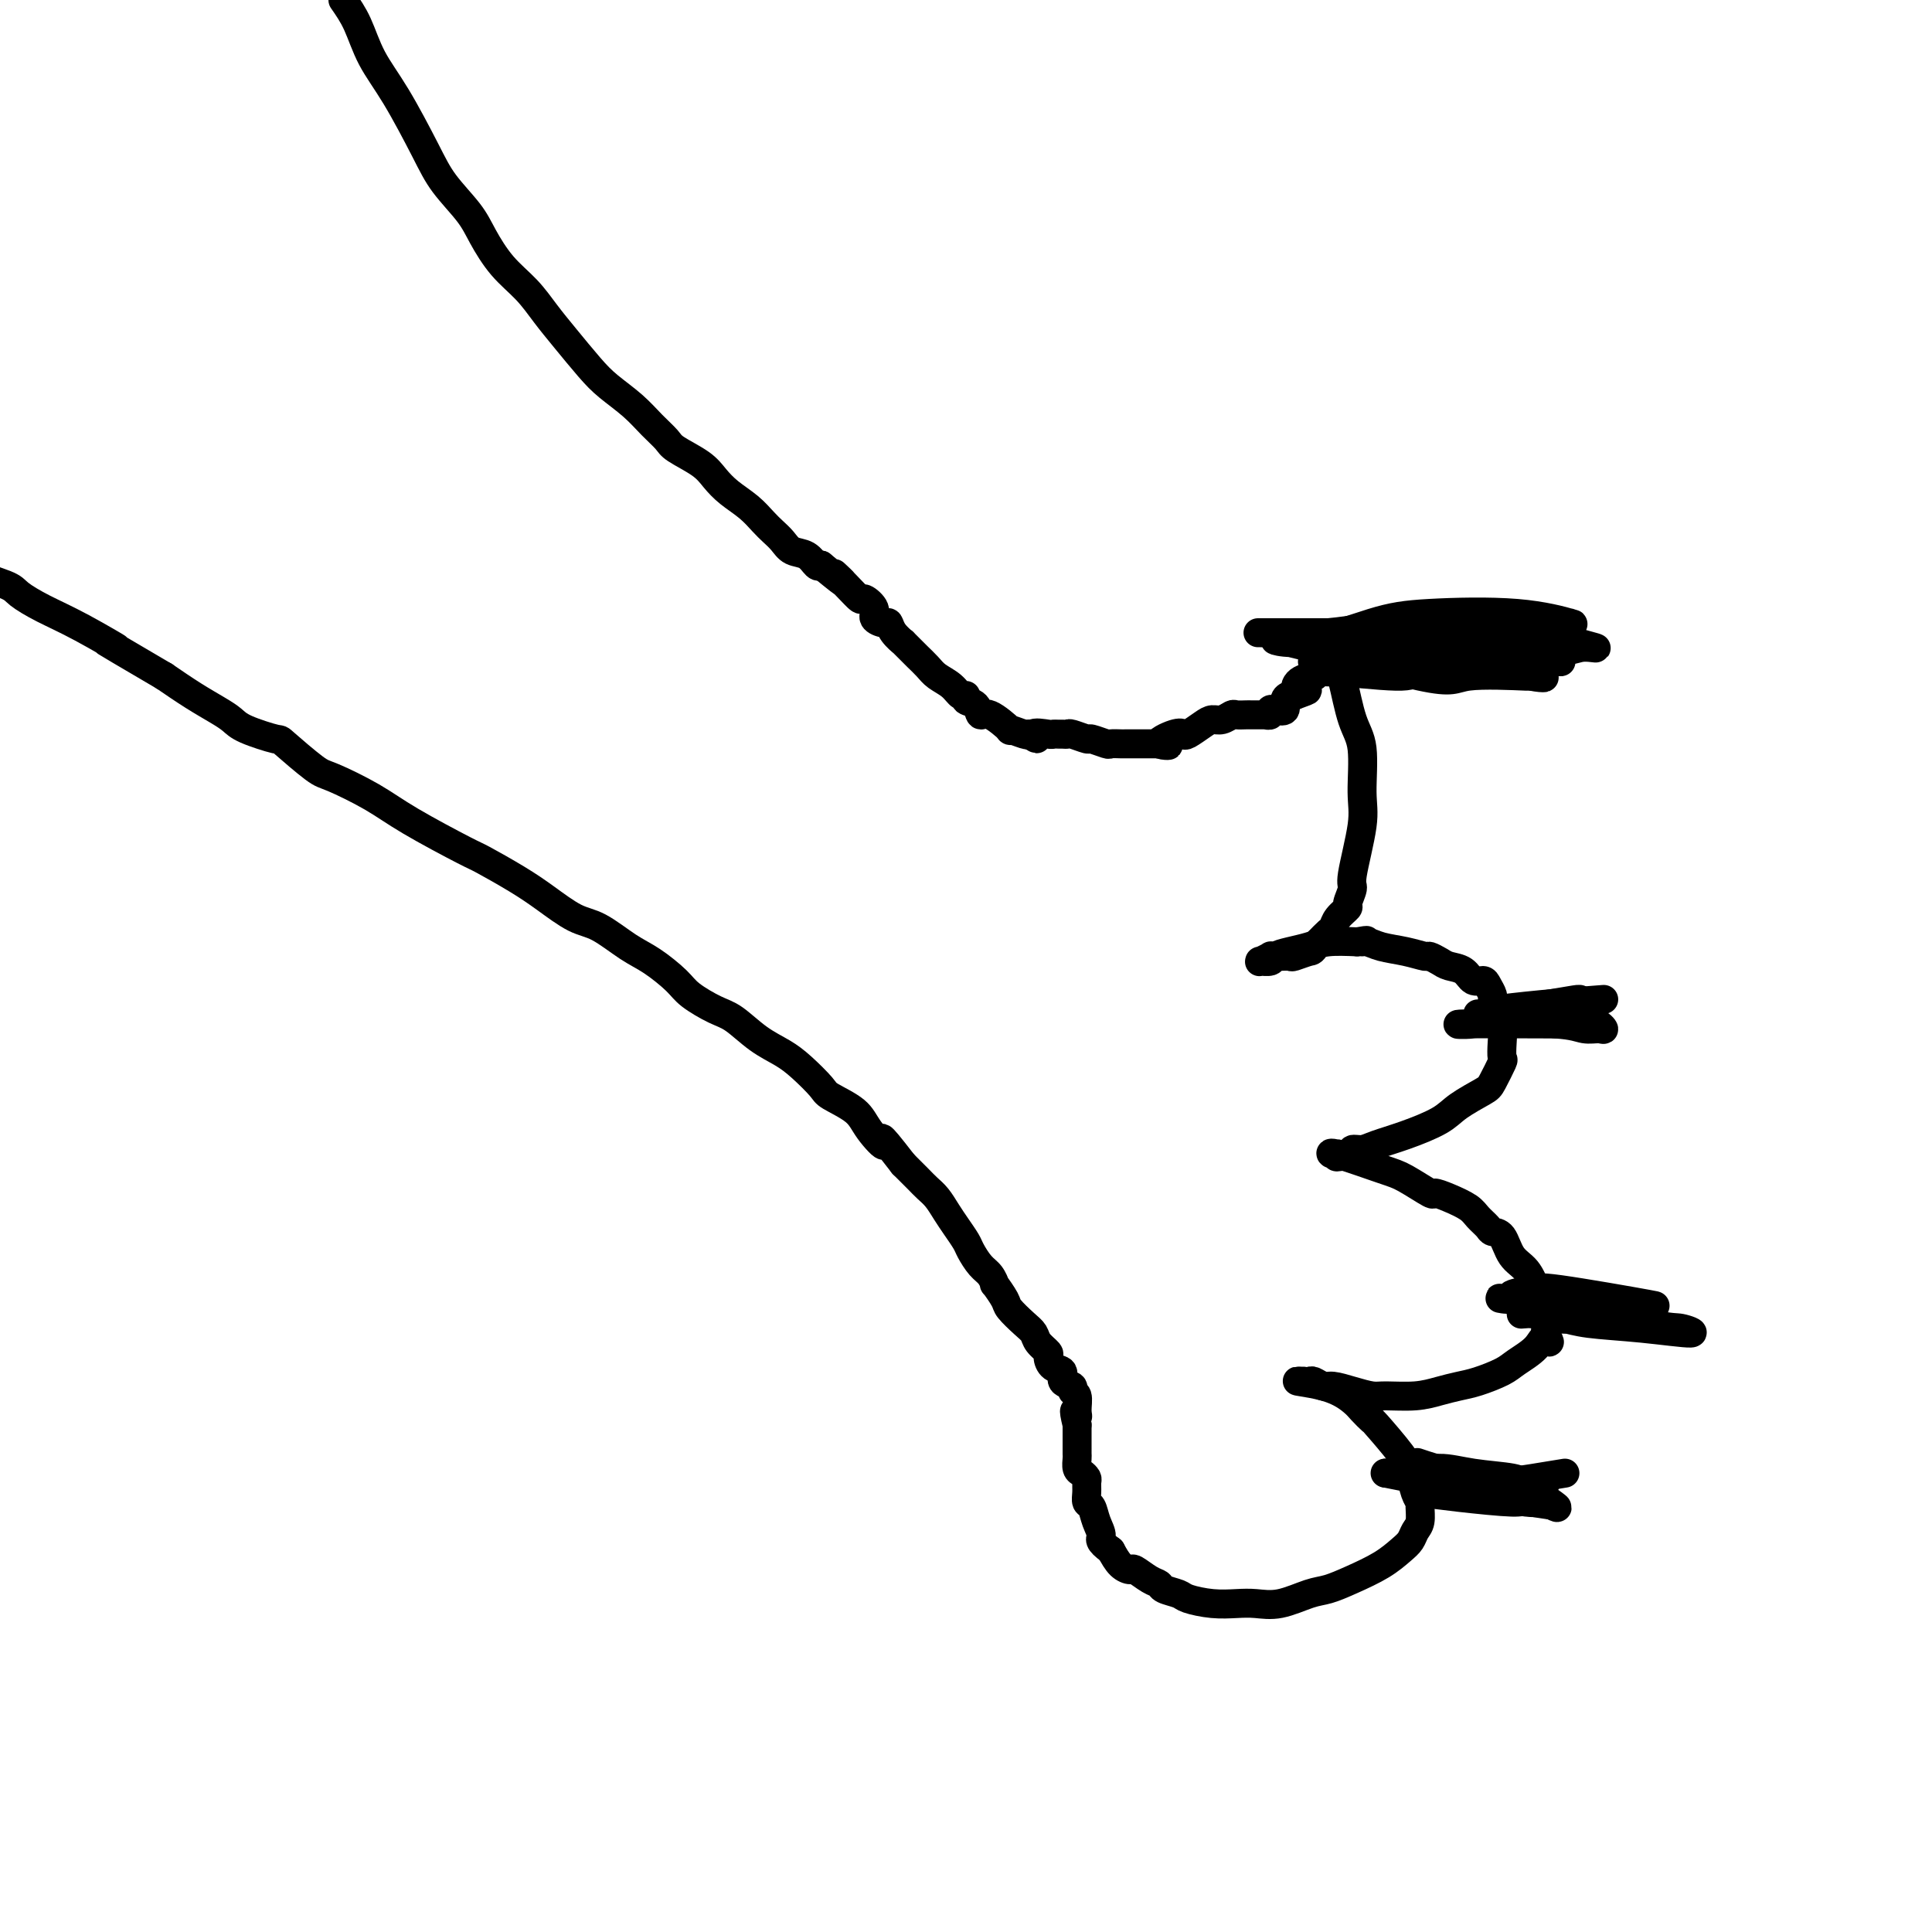 <svg viewBox='0 0 400 400' version='1.1' xmlns='http://www.w3.org/2000/svg' xmlns:xlink='http://www.w3.org/1999/xlink'><g fill='none' stroke='#000000' stroke-width='6' stroke-linecap='round' stroke-linejoin='round'><path d='M71,0c1.037,1.486 2.075,2.972 3,5c0.925,2.028 1.739,4.597 3,7c1.261,2.403 2.969,4.640 5,8c2.031,3.360 4.383,7.843 6,11c1.617,3.157 2.498,4.986 4,7c1.502,2.014 3.626,4.211 5,6c1.374,1.789 1.997,3.169 3,5c1.003,1.831 2.386,4.114 4,6c1.614,1.886 3.459,3.375 5,5c1.541,1.625 2.779,3.386 4,5c1.221,1.614 2.427,3.082 4,5c1.573,1.918 3.514,4.285 5,6c1.486,1.715 2.517,2.776 4,4c1.483,1.224 3.419,2.610 5,4c1.581,1.390 2.807,2.784 4,4c1.193,1.216 2.352,2.254 3,3c0.648,0.746 0.785,1.200 2,2c1.215,0.800 3.508,1.947 5,3c1.492,1.053 2.181,2.011 3,3c0.819,0.989 1.767,2.008 3,3c1.233,0.992 2.752,1.958 4,3c1.248,1.042 2.225,2.162 3,3c0.775,0.838 1.349,1.395 2,2c0.651,0.605 1.379,1.259 2,2c0.621,0.741 1.136,1.570 2,2c0.864,0.430 2.079,0.462 3,1c0.921,0.538 1.549,1.582 2,2c0.451,0.418 0.726,0.209 1,0'/><path d='M170,117c7.412,6.106 3.941,2.871 3,2c-0.941,-0.871 0.646,0.620 2,2c1.354,1.380 2.475,2.647 3,3c0.525,0.353 0.456,-0.208 1,0c0.544,0.208 1.703,1.186 2,2c0.297,0.814 -0.266,1.466 0,2c0.266,0.534 1.362,0.950 2,1c0.638,0.050 0.819,-0.267 1,0c0.181,0.267 0.362,1.117 1,2c0.638,0.883 1.732,1.798 2,2c0.268,0.202 -0.291,-0.308 0,0c0.291,0.308 1.433,1.433 2,2c0.567,0.567 0.561,0.576 1,1c0.439,0.424 1.323,1.261 2,2c0.677,0.739 1.146,1.378 2,2c0.854,0.622 2.092,1.226 3,2c0.908,0.774 1.486,1.718 2,2c0.514,0.282 0.964,-0.099 1,0c0.036,0.099 -0.342,0.679 0,1c0.342,0.321 1.406,0.382 2,1c0.594,0.618 0.720,1.791 1,2c0.280,0.209 0.716,-0.546 2,0c1.284,0.546 3.416,2.394 4,3c0.584,0.606 -0.381,-0.029 0,0c0.381,0.029 2.109,0.723 3,1c0.891,0.277 0.946,0.139 1,0'/><path d='M213,152c2.997,1.856 0.988,0.497 1,0c0.012,-0.497 2.045,-0.133 3,0c0.955,0.133 0.831,0.035 1,0c0.169,-0.035 0.631,-0.005 1,0c0.369,0.005 0.646,-0.014 1,0c0.354,0.014 0.785,0.060 1,0c0.215,-0.060 0.213,-0.226 1,0c0.787,0.226 2.361,0.845 3,1c0.639,0.155 0.341,-0.155 1,0c0.659,0.155 2.274,0.773 3,1c0.726,0.227 0.561,0.061 1,0c0.439,-0.061 1.480,-0.016 2,0c0.520,0.016 0.520,0.004 1,0c0.480,-0.004 1.441,-0.001 2,0c0.559,0.001 0.717,0.000 1,0c0.283,-0.000 0.692,-0.000 1,0c0.308,0.000 0.517,0.000 1,0c0.483,-0.000 1.242,-0.000 2,0'/><path d='M240,154c4.026,0.429 0.591,0.501 0,0c-0.591,-0.501 1.662,-1.574 3,-2c1.338,-0.426 1.762,-0.204 2,0c0.238,0.204 0.291,0.391 1,0c0.709,-0.391 2.073,-1.359 3,-2c0.927,-0.641 1.418,-0.956 2,-1c0.582,-0.044 1.255,0.184 2,0c0.745,-0.184 1.563,-0.781 2,-1c0.437,-0.219 0.493,-0.059 1,0c0.507,0.059 1.464,0.016 2,0c0.536,-0.016 0.651,-0.004 1,0c0.349,0.004 0.931,0.001 1,0c0.069,-0.001 -0.375,-0.001 0,0c0.375,0.001 1.568,0.001 2,0c0.432,-0.001 0.101,-0.004 0,0c-0.101,0.004 0.027,0.015 0,0c-0.027,-0.015 -0.210,-0.055 0,0c0.210,0.055 0.812,0.204 1,0c0.188,-0.204 -0.038,-0.762 0,-1c0.038,-0.238 0.339,-0.155 1,0c0.661,0.155 1.682,0.382 2,0c0.318,-0.382 -0.068,-1.372 0,-2c0.068,-0.628 0.591,-0.894 1,-1c0.409,-0.106 0.705,-0.053 1,0'/><path d='M268,144c4.607,-1.668 2.124,-0.838 1,-1c-1.124,-0.162 -0.891,-1.315 0,-2c0.891,-0.685 2.439,-0.902 3,-1c0.561,-0.098 0.134,-0.078 0,0c-0.134,0.078 0.026,0.212 0,0c-0.026,-0.212 -0.239,-0.770 0,-1c0.239,-0.230 0.931,-0.130 1,0c0.069,0.130 -0.485,0.291 0,0c0.485,-0.291 2.010,-1.033 3,-1c0.990,0.033 1.444,0.841 2,3c0.556,2.159 1.213,5.668 2,8c0.787,2.332 1.704,3.487 2,6c0.296,2.513 -0.030,6.383 0,9c0.030,2.617 0.416,3.982 0,7c-0.416,3.018 -1.635,7.690 -2,10c-0.365,2.310 0.123,2.258 0,3c-0.123,0.742 -0.858,2.278 -1,3c-0.142,0.722 0.310,0.630 0,1c-0.310,0.370 -1.382,1.202 -2,2c-0.618,0.798 -0.782,1.561 -1,2c-0.218,0.439 -0.491,0.554 -1,1c-0.509,0.446 -1.255,1.223 -2,2'/><path d='M273,195c-1.363,2.094 -1.269,1.829 -2,2c-0.731,0.171 -2.286,0.778 -3,1c-0.714,0.222 -0.588,0.060 -1,0c-0.412,-0.060 -1.362,-0.017 -2,0c-0.638,0.017 -0.963,0.008 -1,0c-0.037,-0.008 0.214,-0.016 0,0c-0.214,0.016 -0.894,0.057 -1,0c-0.106,-0.057 0.362,-0.212 0,0c-0.362,0.212 -1.554,0.790 -2,1c-0.446,0.210 -0.146,0.053 0,0c0.146,-0.053 0.138,-0.003 0,0c-0.138,0.003 -0.407,-0.040 0,0c0.407,0.040 1.489,0.165 2,0c0.511,-0.165 0.452,-0.619 1,-1c0.548,-0.381 1.704,-0.690 3,-1c1.296,-0.310 2.734,-0.622 4,-1c1.266,-0.378 2.362,-0.822 4,-1c1.638,-0.178 3.819,-0.089 6,0'/><path d='M281,195c3.291,-0.606 1.520,-0.120 1,0c-0.520,0.120 0.213,-0.126 1,0c0.787,0.126 1.629,0.625 3,1c1.371,0.375 3.272,0.626 5,1c1.728,0.374 3.282,0.873 4,1c0.718,0.127 0.601,-0.116 1,0c0.399,0.116 1.315,0.591 2,1c0.685,0.409 1.139,0.753 2,1c0.861,0.247 2.130,0.399 3,1c0.870,0.601 1.343,1.652 2,2c0.657,0.348 1.499,-0.008 2,0c0.501,0.008 0.660,0.379 1,1c0.340,0.621 0.862,1.491 1,2c0.138,0.509 -0.107,0.655 0,1c0.107,0.345 0.566,0.887 1,2c0.434,1.113 0.842,2.795 1,4c0.158,1.205 0.067,1.932 0,3c-0.067,1.068 -0.111,2.477 0,3c0.111,0.523 0.378,0.159 0,1c-0.378,0.841 -1.401,2.886 -2,4c-0.599,1.114 -0.776,1.296 -2,2c-1.224,0.704 -3.496,1.930 -5,3c-1.504,1.070 -2.239,1.984 -4,3c-1.761,1.016 -4.548,2.132 -7,3c-2.452,0.868 -4.569,1.487 -6,2c-1.431,0.513 -2.177,0.921 -3,1c-0.823,0.079 -1.721,-0.171 -2,0c-0.279,0.171 0.063,0.763 0,1c-0.063,0.237 -0.532,0.118 -1,0'/><path d='M279,239c-3.350,1.071 -2.226,0.249 -2,0c0.226,-0.249 -0.447,0.074 -1,0c-0.553,-0.074 -0.987,-0.546 1,0c1.987,0.546 6.397,2.110 9,3c2.603,0.890 3.401,1.106 5,2c1.599,0.894 4.000,2.466 5,3c1.000,0.534 0.601,0.030 1,0c0.399,-0.030 1.598,0.412 3,1c1.402,0.588 3.009,1.321 4,2c0.991,0.679 1.367,1.305 2,2c0.633,0.695 1.524,1.458 2,2c0.476,0.542 0.537,0.862 1,1c0.463,0.138 1.328,0.095 2,1c0.672,0.905 1.150,2.760 2,4c0.850,1.240 2.070,1.866 3,3c0.930,1.134 1.570,2.776 2,4c0.430,1.224 0.651,2.029 1,3c0.349,0.971 0.825,2.108 1,3c0.175,0.892 0.050,1.541 0,2c-0.050,0.459 -0.025,0.730 0,1'/><path d='M320,276c1.457,3.241 0.599,1.344 0,1c-0.599,-0.344 -0.939,0.863 -2,2c-1.061,1.137 -2.842,2.202 -4,3c-1.158,0.798 -1.693,1.328 -3,2c-1.307,0.672 -3.386,1.486 -5,2c-1.614,0.514 -2.763,0.727 -4,1c-1.237,0.273 -2.564,0.606 -4,1c-1.436,0.394 -2.983,0.848 -5,1c-2.017,0.152 -4.504,0.003 -6,0c-1.496,-0.003 -2.001,0.139 -3,0c-0.999,-0.139 -2.491,-0.559 -4,-1c-1.509,-0.441 -3.035,-0.903 -4,-1c-0.965,-0.097 -1.369,0.170 -2,0c-0.631,-0.170 -1.490,-0.778 -2,-1c-0.510,-0.222 -0.673,-0.060 -1,0c-0.327,0.060 -0.819,0.016 -1,0c-0.181,-0.016 -0.052,-0.005 0,0c0.052,0.005 0.026,0.002 0,0'/><path d='M270,286c-3.766,-0.242 0.818,0.154 4,1c3.182,0.846 4.961,2.141 6,3c1.039,0.859 1.339,1.282 2,2c0.661,0.718 1.682,1.733 2,2c0.318,0.267 -0.069,-0.212 1,1c1.069,1.212 3.593,4.116 5,6c1.407,1.884 1.698,2.749 2,4c0.302,1.251 0.614,2.887 1,4c0.386,1.113 0.847,1.702 1,2c0.153,0.298 -0.002,0.306 0,1c0.002,0.694 0.162,2.076 0,3c-0.162,0.924 -0.646,1.392 -1,2c-0.354,0.608 -0.576,1.357 -1,2c-0.424,0.643 -1.048,1.179 -2,2c-0.952,0.821 -2.231,1.926 -4,3c-1.769,1.074 -4.027,2.116 -6,3c-1.973,0.884 -3.661,1.610 -5,2c-1.339,0.390 -2.331,0.445 -4,1c-1.669,0.555 -4.016,1.610 -6,2c-1.984,0.390 -3.604,0.116 -5,0c-1.396,-0.116 -2.567,-0.072 -4,0c-1.433,0.072 -3.129,0.174 -5,0c-1.871,-0.174 -3.918,-0.623 -5,-1c-1.082,-0.377 -1.201,-0.683 -2,-1c-0.799,-0.317 -2.279,-0.645 -3,-1c-0.721,-0.355 -0.682,-0.738 -1,-1c-0.318,-0.262 -0.991,-0.405 -2,-1c-1.009,-0.595 -2.353,-1.644 -3,-2c-0.647,-0.356 -0.597,-0.019 -1,0c-0.403,0.019 -1.258,-0.280 -2,-1c-0.742,-0.720 -1.371,-1.860 -2,-3'/><path d='M230,321c-2.879,-2.091 -2.078,-2.317 -2,-3c0.078,-0.683 -0.568,-1.822 -1,-3c-0.432,-1.178 -0.651,-2.396 -1,-3c-0.349,-0.604 -0.828,-0.596 -1,-1c-0.172,-0.404 -0.036,-1.220 0,-2c0.036,-0.780 -0.029,-1.522 0,-2c0.029,-0.478 0.151,-0.691 0,-1c-0.151,-0.309 -0.576,-0.713 -1,-1c-0.424,-0.287 -0.846,-0.455 -1,-1c-0.154,-0.545 -0.041,-1.465 0,-2c0.041,-0.535 0.011,-0.683 0,-1c-0.011,-0.317 -0.003,-0.801 0,-1c0.003,-0.199 0.001,-0.114 0,0c-0.001,0.114 -0.000,0.255 0,0c0.000,-0.255 0.000,-0.906 0,-1c-0.000,-0.094 -0.000,0.368 0,0c0.000,-0.368 0.000,-1.566 0,-2c-0.000,-0.434 -0.000,-0.105 0,0c0.000,0.105 0.000,-0.013 0,0c-0.000,0.013 -0.000,0.157 0,0c0.000,-0.157 0.000,-0.616 0,-1c-0.000,-0.384 -0.000,-0.692 0,-1'/><path d='M223,295c-1.078,-4.460 -0.273,-2.610 0,-2c0.273,0.610 0.012,-0.021 0,-1c-0.012,-0.979 0.223,-2.308 0,-3c-0.223,-0.692 -0.903,-0.748 -1,-1c-0.097,-0.252 0.390,-0.702 0,-1c-0.390,-0.298 -1.658,-0.446 -2,-1c-0.342,-0.554 0.241,-1.513 0,-2c-0.241,-0.487 -1.307,-0.501 -2,-1c-0.693,-0.499 -1.013,-1.483 -1,-2c0.013,-0.517 0.361,-0.565 0,-1c-0.361,-0.435 -1.429,-1.256 -2,-2c-0.571,-0.744 -0.644,-1.413 -1,-2c-0.356,-0.587 -0.995,-1.094 -2,-2c-1.005,-0.906 -2.377,-2.210 -3,-3c-0.623,-0.790 -0.498,-1.064 -1,-2c-0.502,-0.936 -1.630,-2.534 -2,-3c-0.370,-0.466 0.018,0.199 0,0c-0.018,-0.199 -0.442,-1.264 -1,-2c-0.558,-0.736 -1.252,-1.145 -2,-2c-0.748,-0.855 -1.551,-2.158 -2,-3c-0.449,-0.842 -0.543,-1.223 -1,-2c-0.457,-0.777 -1.276,-1.951 -2,-3c-0.724,-1.049 -1.351,-1.975 -2,-3c-0.649,-1.025 -1.318,-2.151 -2,-3c-0.682,-0.849 -1.376,-1.421 -2,-2c-0.624,-0.579 -1.178,-1.165 -2,-2c-0.822,-0.835 -1.911,-1.917 -3,-3'/><path d='M187,241c-6.321,-8.203 -4.125,-4.710 -4,-4c0.125,0.710 -1.821,-1.363 -3,-3c-1.179,-1.637 -1.591,-2.836 -3,-4c-1.409,-1.164 -3.814,-2.291 -5,-3c-1.186,-0.709 -1.153,-0.999 -2,-2c-0.847,-1.001 -2.573,-2.715 -4,-4c-1.427,-1.285 -2.553,-2.143 -4,-3c-1.447,-0.857 -3.214,-1.712 -5,-3c-1.786,-1.288 -3.590,-3.010 -5,-4c-1.410,-0.990 -2.426,-1.250 -4,-2c-1.574,-0.750 -3.705,-1.991 -5,-3c-1.295,-1.009 -1.755,-1.788 -3,-3c-1.245,-1.212 -3.276,-2.859 -5,-4c-1.724,-1.141 -3.139,-1.777 -5,-3c-1.861,-1.223 -4.166,-3.032 -6,-4c-1.834,-0.968 -3.197,-1.095 -5,-2c-1.803,-0.905 -4.045,-2.587 -6,-4c-1.955,-1.413 -3.621,-2.558 -6,-4c-2.379,-1.442 -5.470,-3.182 -7,-4c-1.530,-0.818 -1.497,-0.716 -4,-2c-2.503,-1.284 -7.540,-3.956 -11,-6c-3.460,-2.044 -5.342,-3.460 -8,-5c-2.658,-1.540 -6.091,-3.203 -8,-4c-1.909,-0.797 -2.293,-0.727 -4,-2c-1.707,-1.273 -4.738,-3.887 -6,-5c-1.262,-1.113 -0.755,-0.723 -2,-1c-1.245,-0.277 -4.242,-1.221 -6,-2c-1.758,-0.779 -2.275,-1.394 -3,-2c-0.725,-0.606 -1.657,-1.201 -3,-2c-1.343,-0.799 -3.098,-1.800 -5,-3c-1.902,-1.200 -3.951,-2.600 -6,-4'/><path d='M34,140c-17.575,-10.297 -11.011,-6.540 -10,-6c1.011,0.540 -3.531,-2.137 -7,-4c-3.469,-1.863 -5.864,-2.913 -8,-4c-2.136,-1.087 -4.012,-2.211 -5,-3c-0.988,-0.789 -1.088,-1.245 -3,-2c-1.912,-0.755 -5.636,-1.811 -7,-3c-1.364,-1.189 -0.367,-2.513 0,-3c0.367,-0.487 0.105,-0.139 0,0c-0.105,0.139 -0.052,0.070 0,0'/><path d='M202,408c0.119,-0.065 0.239,-0.130 0,0c-0.239,0.130 -0.835,0.454 -1,1c-0.165,0.546 0.101,1.315 -1,3c-1.101,1.685 -3.570,4.287 -5,6c-1.430,1.713 -1.821,2.537 -3,4c-1.179,1.463 -3.144,3.565 -5,6c-1.856,2.435 -3.601,5.202 -4,6c-0.399,0.798 0.548,-0.375 0,0c-0.548,0.375 -2.592,2.297 -4,4c-1.408,1.703 -2.182,3.189 -3,4c-0.818,0.811 -1.682,0.949 -2,1c-0.318,0.051 -0.091,0.015 0,0c0.091,-0.015 0.045,-0.007 0,0'/><path d='M291,305c-0.008,-0.003 -0.017,-0.005 0,0c0.017,0.005 0.058,0.019 0,0c-0.058,-0.019 -0.216,-0.069 0,0c0.216,0.069 0.805,0.257 2,0c1.195,-0.257 2.996,-0.959 5,-1c2.004,-0.041 4.211,0.577 7,1c2.789,0.423 6.159,0.649 8,1c1.841,0.351 2.154,0.826 3,1c0.846,0.174 2.227,0.047 3,0c0.773,-0.047 0.939,-0.013 1,0c0.061,0.013 0.017,0.004 0,0c-0.017,-0.004 -0.009,-0.002 0,0'/><path d='M324,305c-4.612,0.763 -9.224,1.525 -13,2c-3.776,0.475 -6.716,0.662 -9,1c-2.284,0.338 -3.913,0.825 -5,1c-1.087,0.175 -1.632,0.037 -2,0c-0.368,-0.037 -0.559,0.027 -1,0c-0.441,-0.027 -1.133,-0.145 0,0c1.133,0.145 4.090,0.552 8,1c3.910,0.448 8.772,0.937 11,1c2.228,0.063 1.822,-0.298 4,0c2.178,0.298 6.939,1.257 3,0c-3.939,-1.257 -16.580,-4.729 -22,-6c-5.420,-1.271 -3.621,-0.341 -4,0c-0.379,0.341 -2.937,0.091 -4,0c-1.063,-0.091 -0.632,-0.025 -1,0c-0.368,0.025 -1.534,0.007 -2,0c-0.466,-0.007 -0.233,-0.004 0,0'/><path d='M287,305c-1.058,-0.141 12.799,2.505 20,4c7.201,1.495 7.748,1.838 9,2c1.252,0.162 3.208,0.143 4,0c0.792,-0.143 0.418,-0.410 1,0c0.582,0.410 2.120,1.497 1,1c-1.120,-0.497 -4.898,-2.576 -9,-4c-4.102,-1.424 -8.527,-2.191 -12,-3c-3.473,-0.809 -5.992,-1.660 -7,-2c-1.008,-0.340 -0.504,-0.170 0,0'/><path d='M337,273c-0.769,0.113 -1.538,0.226 -4,0c-2.462,-0.226 -6.617,-0.792 -9,-1c-2.383,-0.208 -2.993,-0.059 -4,0c-1.007,0.059 -2.411,0.026 -3,0c-0.589,-0.026 -0.362,-0.046 -1,0c-0.638,0.046 -2.140,0.159 0,0c2.140,-0.159 7.922,-0.590 12,-1c4.078,-0.410 6.452,-0.800 8,-1c1.548,-0.200 2.270,-0.209 4,0c1.730,0.209 4.467,0.635 1,0c-3.467,-0.635 -13.140,-2.330 -18,-3c-4.860,-0.670 -4.909,-0.313 -6,0c-1.091,0.313 -3.226,0.584 -4,1c-0.774,0.416 -0.187,0.977 -1,1c-0.813,0.023 -3.027,-0.494 0,0c3.027,0.494 11.293,1.998 17,3c5.707,1.002 8.853,1.501 12,2'/><path d='M341,274c5.676,1.081 5.865,0.783 7,1c1.135,0.217 3.216,0.948 2,1c-1.216,0.052 -5.728,-0.575 -10,-1c-4.272,-0.425 -8.303,-0.650 -11,-1c-2.697,-0.350 -4.061,-0.827 -5,-1c-0.939,-0.173 -1.455,-0.044 -2,0c-0.545,0.044 -1.121,0.001 -1,0c0.121,-0.001 0.937,0.038 0,0c-0.937,-0.038 -3.629,-0.153 0,0c3.629,0.153 13.579,0.574 18,1c4.421,0.426 3.311,0.856 3,1c-0.311,0.144 0.175,-0.000 1,0c0.825,0.000 1.989,0.144 0,0c-1.989,-0.144 -7.131,-0.575 -10,-1c-2.869,-0.425 -3.465,-0.845 -5,-1c-1.535,-0.155 -4.010,-0.044 -5,0c-0.990,0.044 -0.495,0.022 0,0'/><path d='M327,207c0.106,-0.092 0.212,-0.184 -1,0c-1.212,0.184 -3.742,0.642 -6,1c-2.258,0.358 -4.245,0.614 -6,1c-1.755,0.386 -3.277,0.902 -5,1c-1.723,0.098 -3.647,-0.222 -3,0c0.647,0.222 3.866,0.987 7,1c3.134,0.013 6.185,-0.724 8,-1c1.815,-0.276 2.394,-0.089 3,0c0.606,0.089 1.239,0.080 2,0c0.761,-0.080 1.650,-0.232 0,0c-1.650,0.232 -5.840,0.847 -9,1c-3.160,0.153 -5.290,-0.155 -7,0c-1.710,0.155 -2.999,0.772 -5,1c-2.001,0.228 -4.715,0.065 -2,0c2.715,-0.065 10.857,-0.033 19,0'/><path d='M322,212c3.828,0.233 4.898,0.815 6,1c1.102,0.185 2.235,-0.027 3,0c0.765,0.027 1.161,0.295 1,0c-0.161,-0.295 -0.879,-1.151 -3,-2c-2.121,-0.849 -5.644,-1.692 -8,-2c-2.356,-0.308 -3.544,-0.083 -5,0c-1.456,0.083 -3.181,0.023 -4,0c-0.819,-0.023 -0.734,-0.009 -1,0c-0.266,0.009 -0.885,0.013 -1,0c-0.115,-0.013 0.273,-0.042 0,0c-0.273,0.042 -1.208,0.155 0,0c1.208,-0.155 4.558,-0.577 9,-1c4.442,-0.423 9.975,-0.845 12,-1c2.025,-0.155 0.543,-0.041 0,0c-0.543,0.041 -0.146,0.011 0,0c0.146,-0.011 0.042,-0.003 0,0c-0.042,0.003 -0.021,0.002 0,0'/><path d='M290,130c-0.223,0.284 -0.446,0.567 -1,1c-0.554,0.433 -1.439,1.015 -3,2c-1.561,0.985 -3.799,2.374 -5,3c-1.201,0.626 -1.366,0.490 -2,1c-0.634,0.510 -1.736,1.665 -3,2c-1.264,0.335 -2.690,-0.149 0,0c2.690,0.149 9.497,0.930 13,1c3.503,0.070 3.703,-0.570 4,-1c0.297,-0.430 0.691,-0.651 1,-1c0.309,-0.349 0.532,-0.826 -2,-2c-2.532,-1.174 -7.821,-3.047 -12,-4c-4.179,-0.953 -7.250,-0.987 -10,-1c-2.750,-0.013 -5.180,-0.003 -6,0c-0.820,0.003 -0.028,0.001 -1,0c-0.972,-0.001 -3.706,-0.000 -2,0c1.706,0.000 7.853,0.000 14,0'/><path d='M275,131c5.024,-0.453 10.585,-1.585 15,-2c4.415,-0.415 7.684,-0.112 10,0c2.316,0.112 3.680,0.032 5,0c1.320,-0.032 2.597,-0.015 3,0c0.403,0.015 -0.068,0.027 0,0c0.068,-0.027 0.676,-0.095 0,0c-0.676,0.095 -2.637,0.351 -6,1c-3.363,0.649 -8.128,1.691 -12,2c-3.872,0.309 -6.852,-0.113 -9,0c-2.148,0.113 -3.464,0.763 -5,1c-1.536,0.237 -3.290,0.060 -4,0c-0.710,-0.060 -0.374,-0.005 0,0c0.374,0.005 0.787,-0.040 0,0c-0.787,0.040 -2.775,0.165 0,0c2.775,-0.165 10.312,-0.619 16,-1c5.688,-0.381 9.528,-0.691 13,-1c3.472,-0.309 6.577,-0.619 9,-1c2.423,-0.381 4.164,-0.832 5,-1c0.836,-0.168 0.767,-0.052 1,0c0.233,0.052 0.767,0.042 0,0c-0.767,-0.042 -2.834,-0.114 -7,0c-4.166,0.114 -10.429,0.415 -14,1c-3.571,0.585 -4.449,1.453 -6,2c-1.551,0.547 -3.776,0.774 -6,1'/><path d='M283,133c-5.168,0.817 -2.088,0.860 -3,1c-0.912,0.140 -5.817,0.377 -2,1c3.817,0.623 16.354,1.631 23,2c6.646,0.369 7.401,0.099 10,0c2.599,-0.099 7.043,-0.026 9,0c1.957,0.026 1.428,0.007 2,0c0.572,-0.007 2.244,-0.002 1,0c-1.244,0.002 -5.405,0.001 -10,0c-4.595,-0.001 -9.625,-0.000 -14,0c-4.375,0.000 -8.094,0.000 -11,0c-2.906,-0.000 -4.997,0.000 -7,0c-2.003,-0.000 -3.916,-0.000 -5,0c-1.084,0.000 -1.337,0.001 -2,0c-0.663,-0.001 -1.734,-0.003 -2,0c-0.266,0.003 0.274,0.012 0,0c-0.274,-0.012 -1.362,-0.046 4,0c5.362,0.046 17.176,0.172 24,0c6.824,-0.172 8.660,-0.643 12,-1c3.340,-0.357 8.184,-0.601 11,-1c2.816,-0.399 3.604,-0.954 5,-1c1.396,-0.046 3.399,0.415 2,0c-1.399,-0.415 -6.199,-1.708 -11,-3'/><path d='M319,131c-3.984,-0.926 -9.446,-1.740 -14,-2c-4.554,-0.260 -8.202,0.035 -11,0c-2.798,-0.035 -4.747,-0.401 -7,0c-2.253,0.401 -4.810,1.571 -6,2c-1.190,0.429 -1.012,0.119 -1,0c0.012,-0.119 -0.143,-0.048 0,0c0.143,0.048 0.583,0.072 0,0c-0.583,-0.072 -2.188,-0.240 0,0c2.188,0.240 8.170,0.887 14,1c5.830,0.113 11.508,-0.310 16,-1c4.492,-0.690 7.799,-1.647 10,-2c2.201,-0.353 3.296,-0.102 4,0c0.704,0.102 1.016,0.055 1,0c-0.016,-0.055 -0.362,-0.117 0,0c0.362,0.117 1.430,0.412 0,0c-1.430,-0.412 -5.357,-1.533 -11,-2c-5.643,-0.467 -13.000,-0.281 -18,0c-5.000,0.281 -7.641,0.656 -12,2c-4.359,1.344 -10.434,3.656 -15,4c-4.566,0.344 -7.621,-1.281 -2,0c5.621,1.281 19.919,5.467 27,7c7.081,1.533 6.945,0.413 10,0c3.055,-0.413 9.301,-0.118 12,0c2.699,0.118 1.849,0.059 1,0'/><path d='M317,140c4.155,0.179 3.042,0.625 0,0c-3.042,-0.625 -8.012,-2.321 -10,-3c-1.988,-0.679 -0.994,-0.339 0,0'/></g>
</svg>